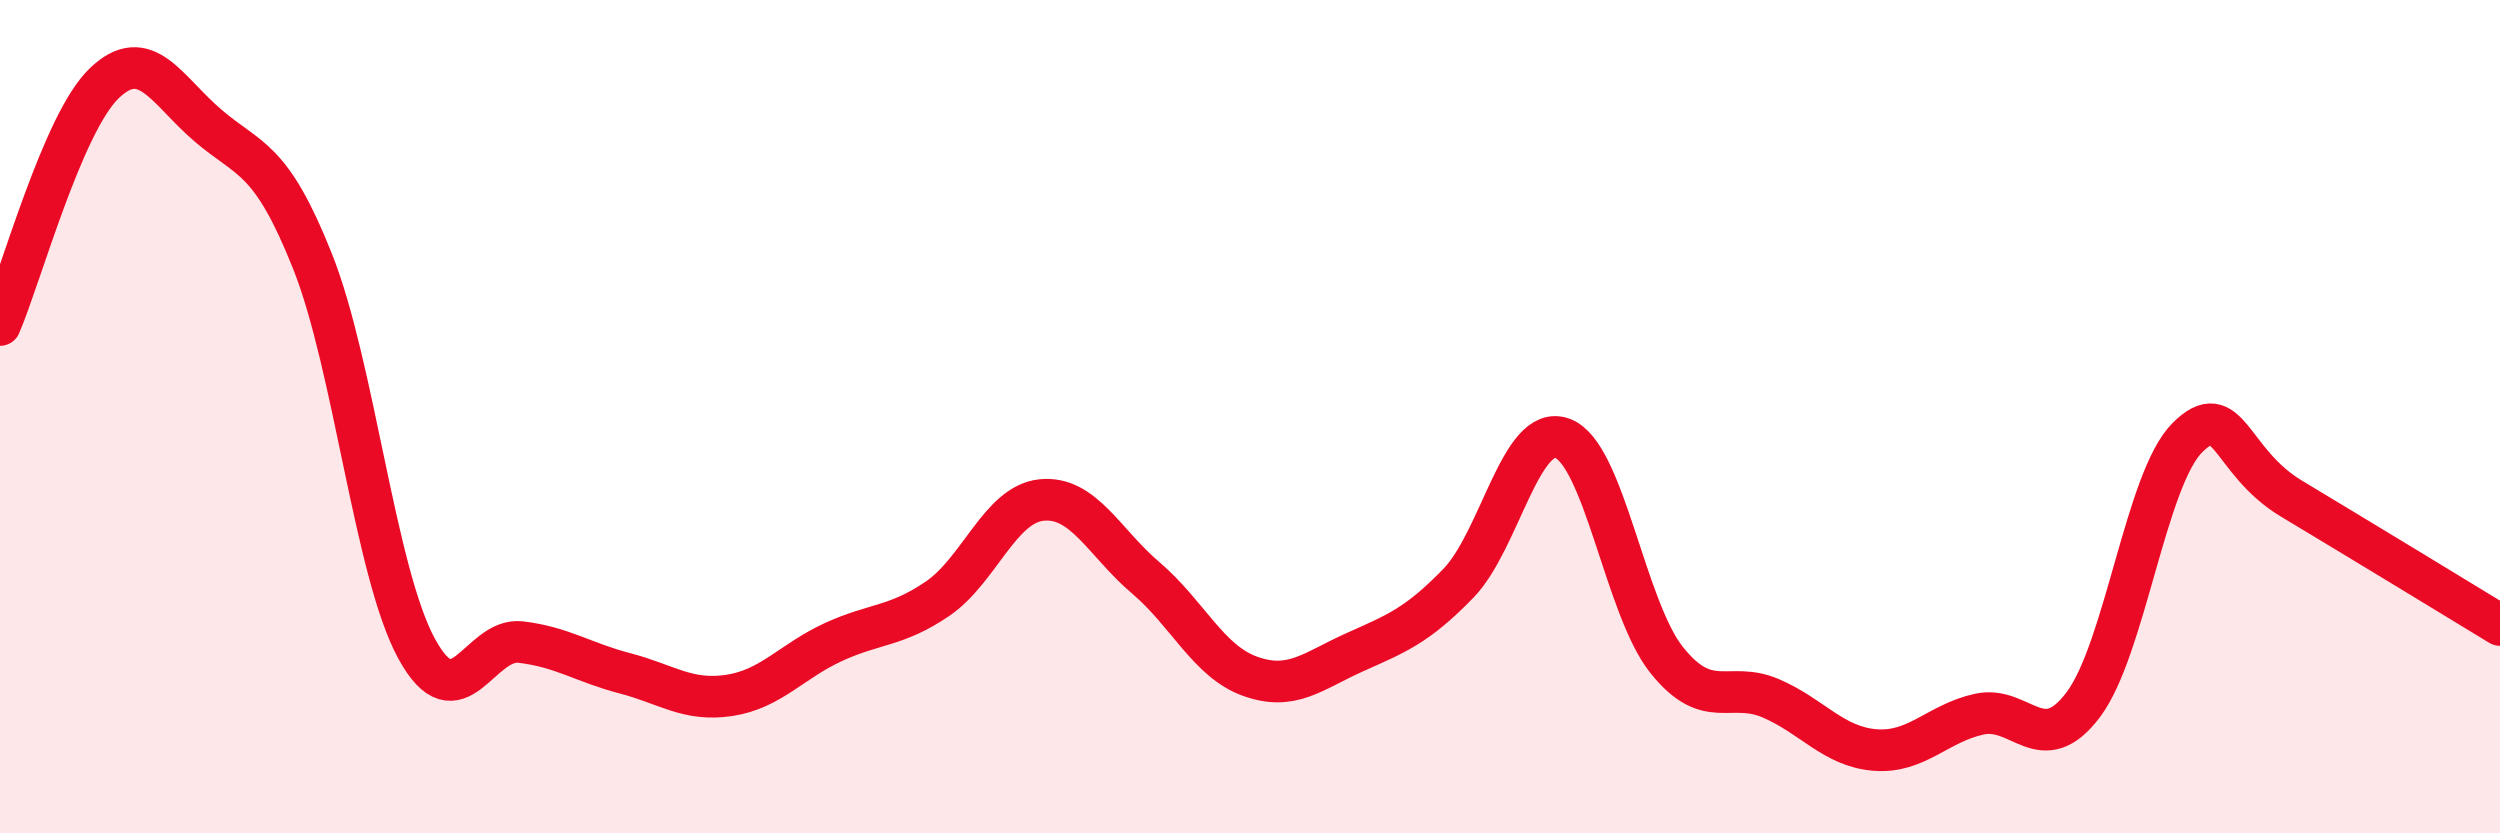 
    <svg width="60" height="20" viewBox="0 0 60 20" xmlns="http://www.w3.org/2000/svg">
      <path
        d="M 0,7.8 C 0.5,6.64 1.5,2.96 2.5,2 C 3.5,1.04 4,2.17 5,3.02 C 6,3.87 6.5,3.76 7.5,6.27 C 8.5,8.78 9,13.74 10,15.57 C 11,17.4 11.5,15.29 12.5,15.41 C 13.5,15.53 14,15.9 15,16.16 C 16,16.42 16.5,16.84 17.5,16.69 C 18.5,16.54 19,15.87 20,15.41 C 21,14.95 21.5,15.05 22.5,14.37 C 23.5,13.69 24,12.1 25,12 C 26,11.9 26.5,13.02 27.5,13.87 C 28.5,14.72 29,15.87 30,16.23 C 31,16.59 31.5,16.11 32.5,15.66 C 33.5,15.21 34,15.03 35,14 C 36,12.97 36.5,10.15 37.5,10.52 C 38.5,10.89 39,14.59 40,15.84 C 41,17.09 41.5,16.33 42.5,16.76 C 43.5,17.19 44,17.92 45,18 C 46,18.08 46.5,17.36 47.5,17.14 C 48.5,16.92 49,18.24 50,16.91 C 51,15.58 51.5,11.49 52.5,10.5 C 53.5,9.51 53.5,11.07 55,11.97 C 56.5,12.87 59,14.39 60,15L60 20L0 20Z"
        fill="#EB0A25"
        opacity="0.1"
        stroke-linecap="round"
        stroke-linejoin="round"
      />
      <path
        d="M 0,7.8 C 0.5,6.64 1.5,2.96 2.5,2 C 3.5,1.04 4,2.17 5,3.02 C 6,3.87 6.5,3.76 7.5,6.27 C 8.5,8.78 9,13.74 10,15.57 C 11,17.4 11.5,15.29 12.5,15.41 C 13.5,15.53 14,15.9 15,16.16 C 16,16.42 16.5,16.84 17.5,16.69 C 18.5,16.54 19,15.87 20,15.41 C 21,14.95 21.5,15.05 22.5,14.37 C 23.5,13.69 24,12.1 25,12 C 26,11.9 26.5,13.02 27.5,13.87 C 28.5,14.72 29,15.87 30,16.23 C 31,16.59 31.5,16.11 32.5,15.66 C 33.5,15.21 34,15.03 35,14 C 36,12.97 36.5,10.15 37.5,10.52 C 38.5,10.89 39,14.59 40,15.84 C 41,17.09 41.5,16.33 42.5,16.76 C 43.5,17.19 44,17.92 45,18 C 46,18.08 46.5,17.36 47.5,17.14 C 48.5,16.92 49,18.24 50,16.91 C 51,15.58 51.5,11.49 52.5,10.5 C 53.5,9.51 53.5,11.07 55,11.97 C 56.5,12.87 59,14.39 60,15"
        stroke="#EB0A25"
        stroke-width="1"
        fill="none"
        stroke-linecap="round"
        stroke-linejoin="round"
      />
    </svg>
  